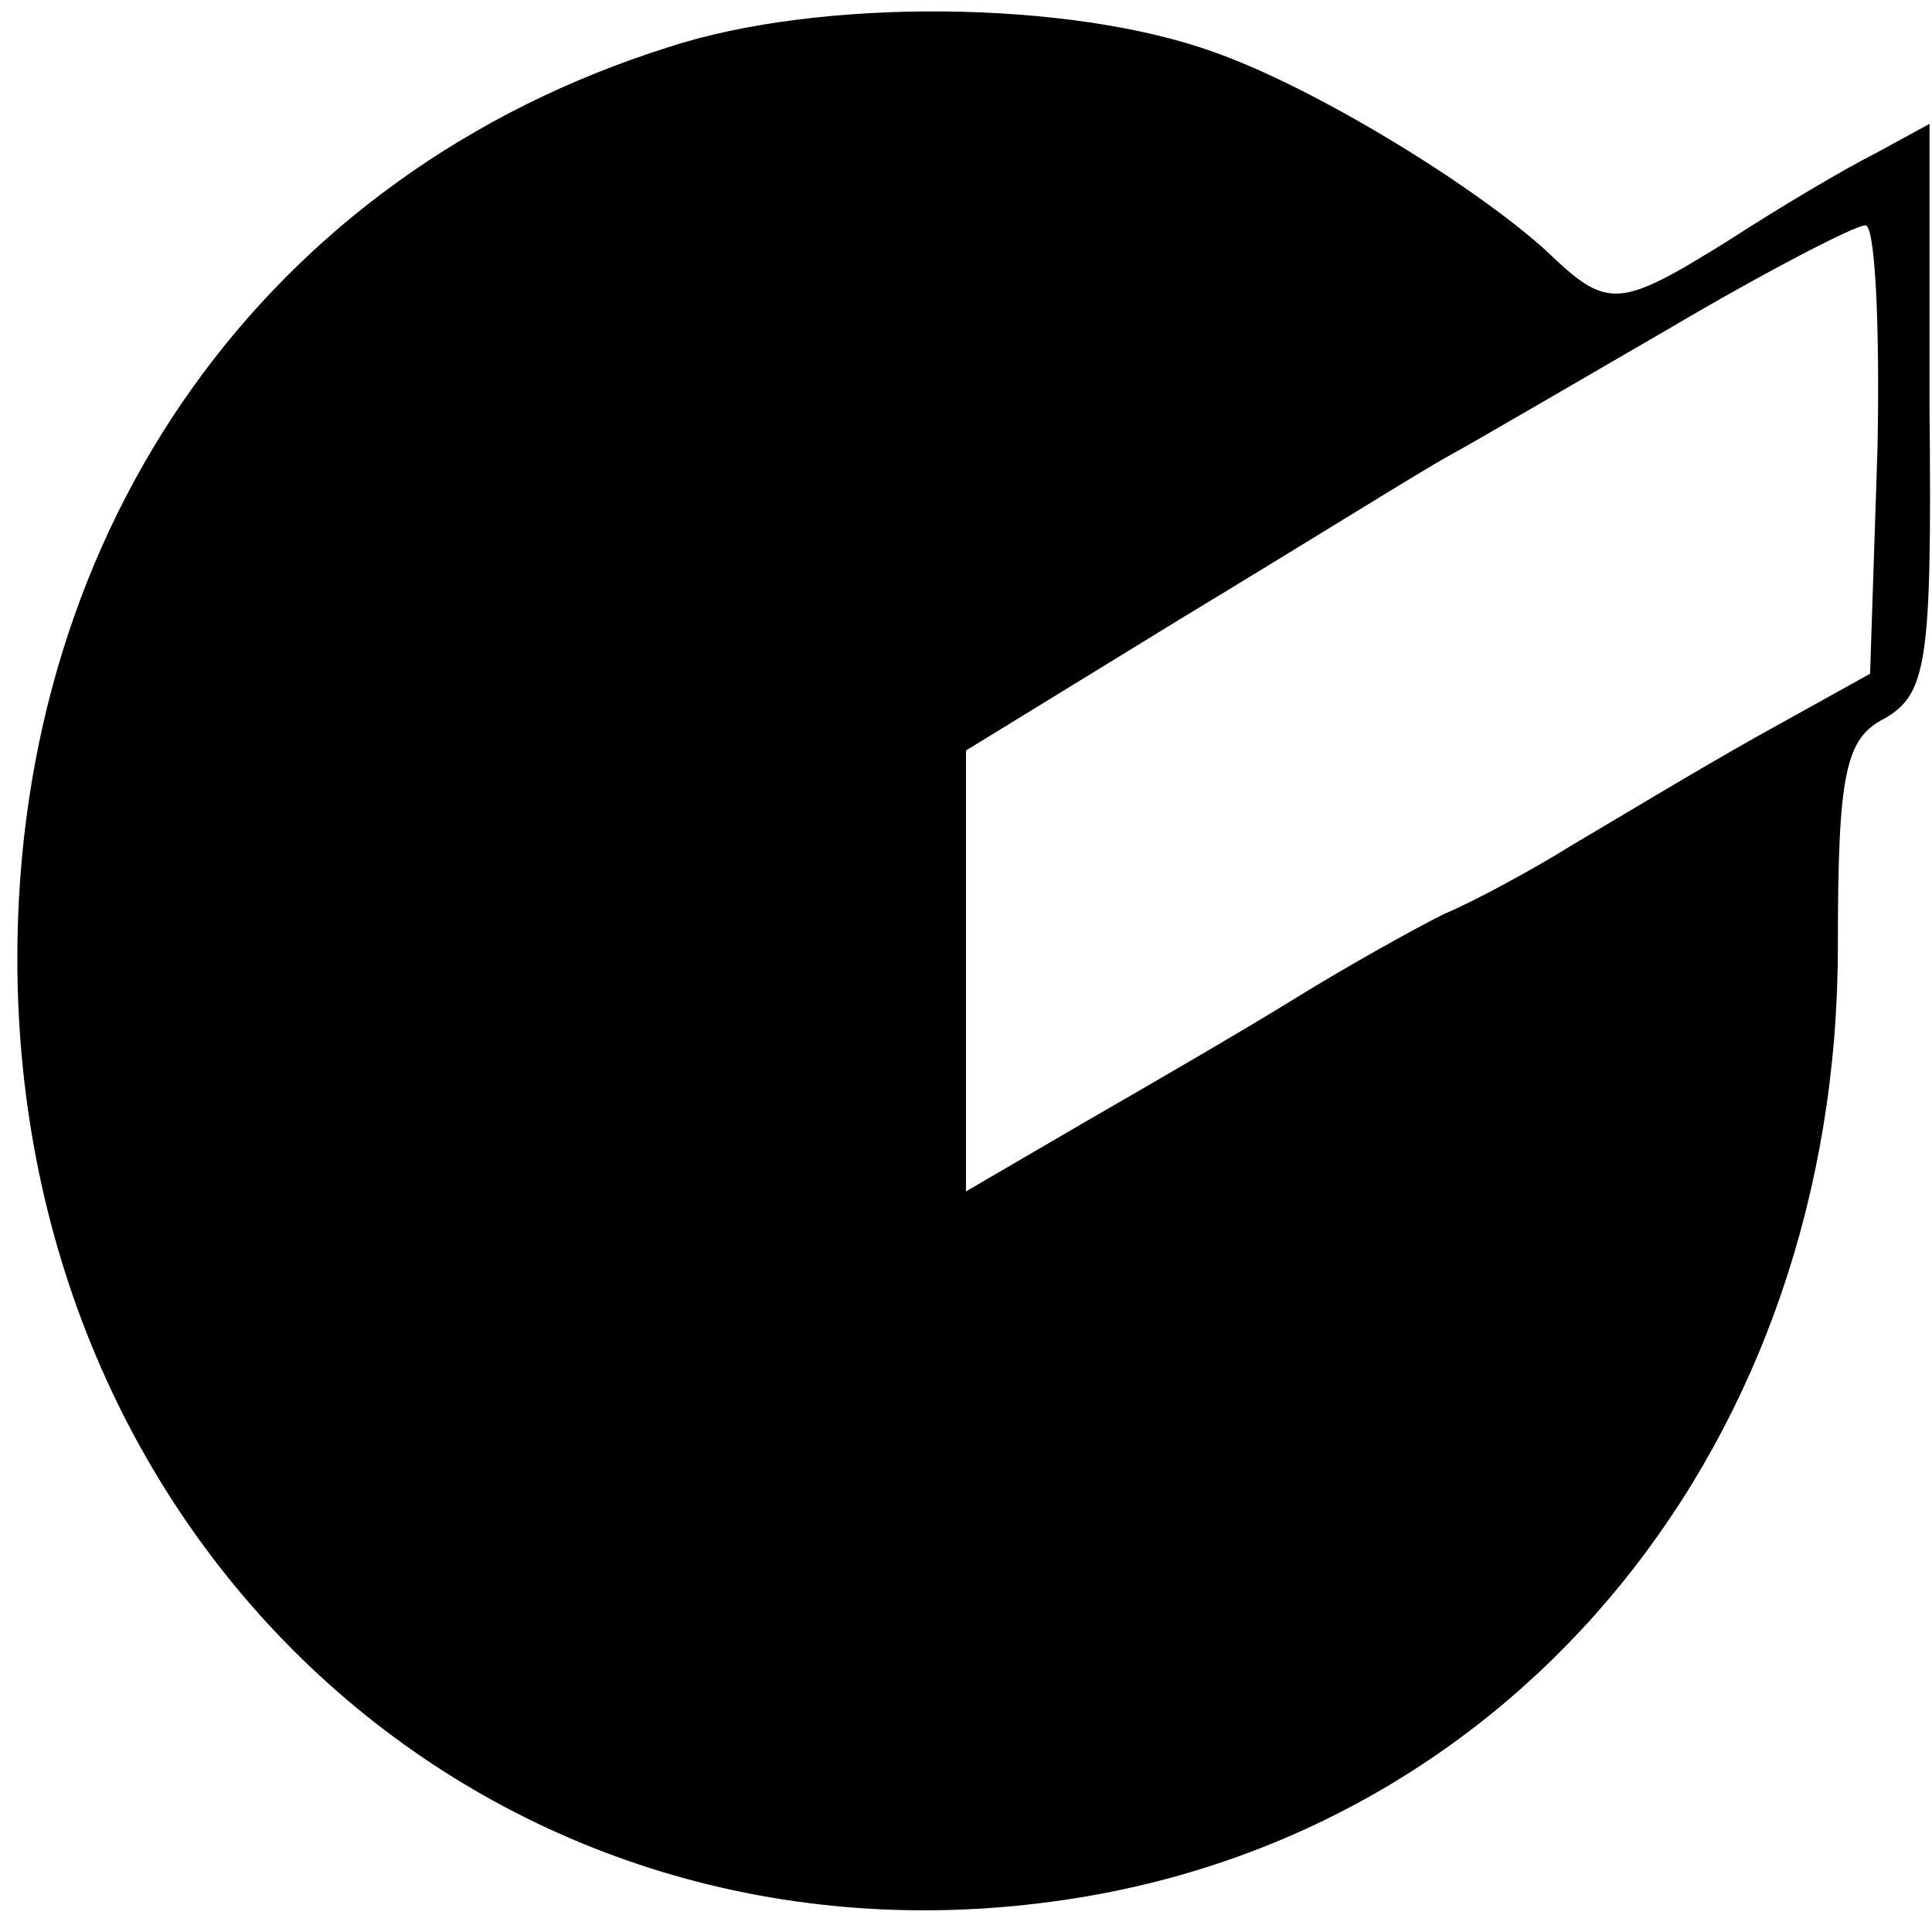 <?xml version="1.0" standalone="no"?>
<!DOCTYPE svg PUBLIC "-//W3C//DTD SVG 20010904//EN"
 "http://www.w3.org/TR/2001/REC-SVG-20010904/DTD/svg10.dtd">
<svg version="1.0" xmlns="http://www.w3.org/2000/svg"
 width="78pt" height="78pt" viewBox="0 0 78 78"
 preserveAspectRatio="xMidYMid meet">
<g transform="translate(0,78) scale(0.1,-0.1)"
fill="#000000" stroke="none">
<path d="M270 761 c-162 -51 -263 -193 -263 -368 0 -240 194 -414 423 -380
183 27 312 185 312 385 0 70 3 84 19 92 17 10 19 23 18 125 l0 115 -22 -12
c-12 -6 -39 -22 -59 -35 -45 -28 -49 -28 -74 -4 -30 27 -94 66 -134 80 -58 21
-159 22 -220 2z m488 -162 l-3 -91 -45 -25 c-25 -14 -58 -34 -75 -44 -16 -10
-40 -23 -52 -28 -12 -6 -39 -21 -60 -34 -21 -13 -59 -35 -85 -50 l-48 -28 0
89 0 89 88 54 c48 29 96 59 107 65 11 6 52 30 90 52 39 23 74 41 78 41 4 1 6
-40 5 -90z"/>
</g>
</svg>
